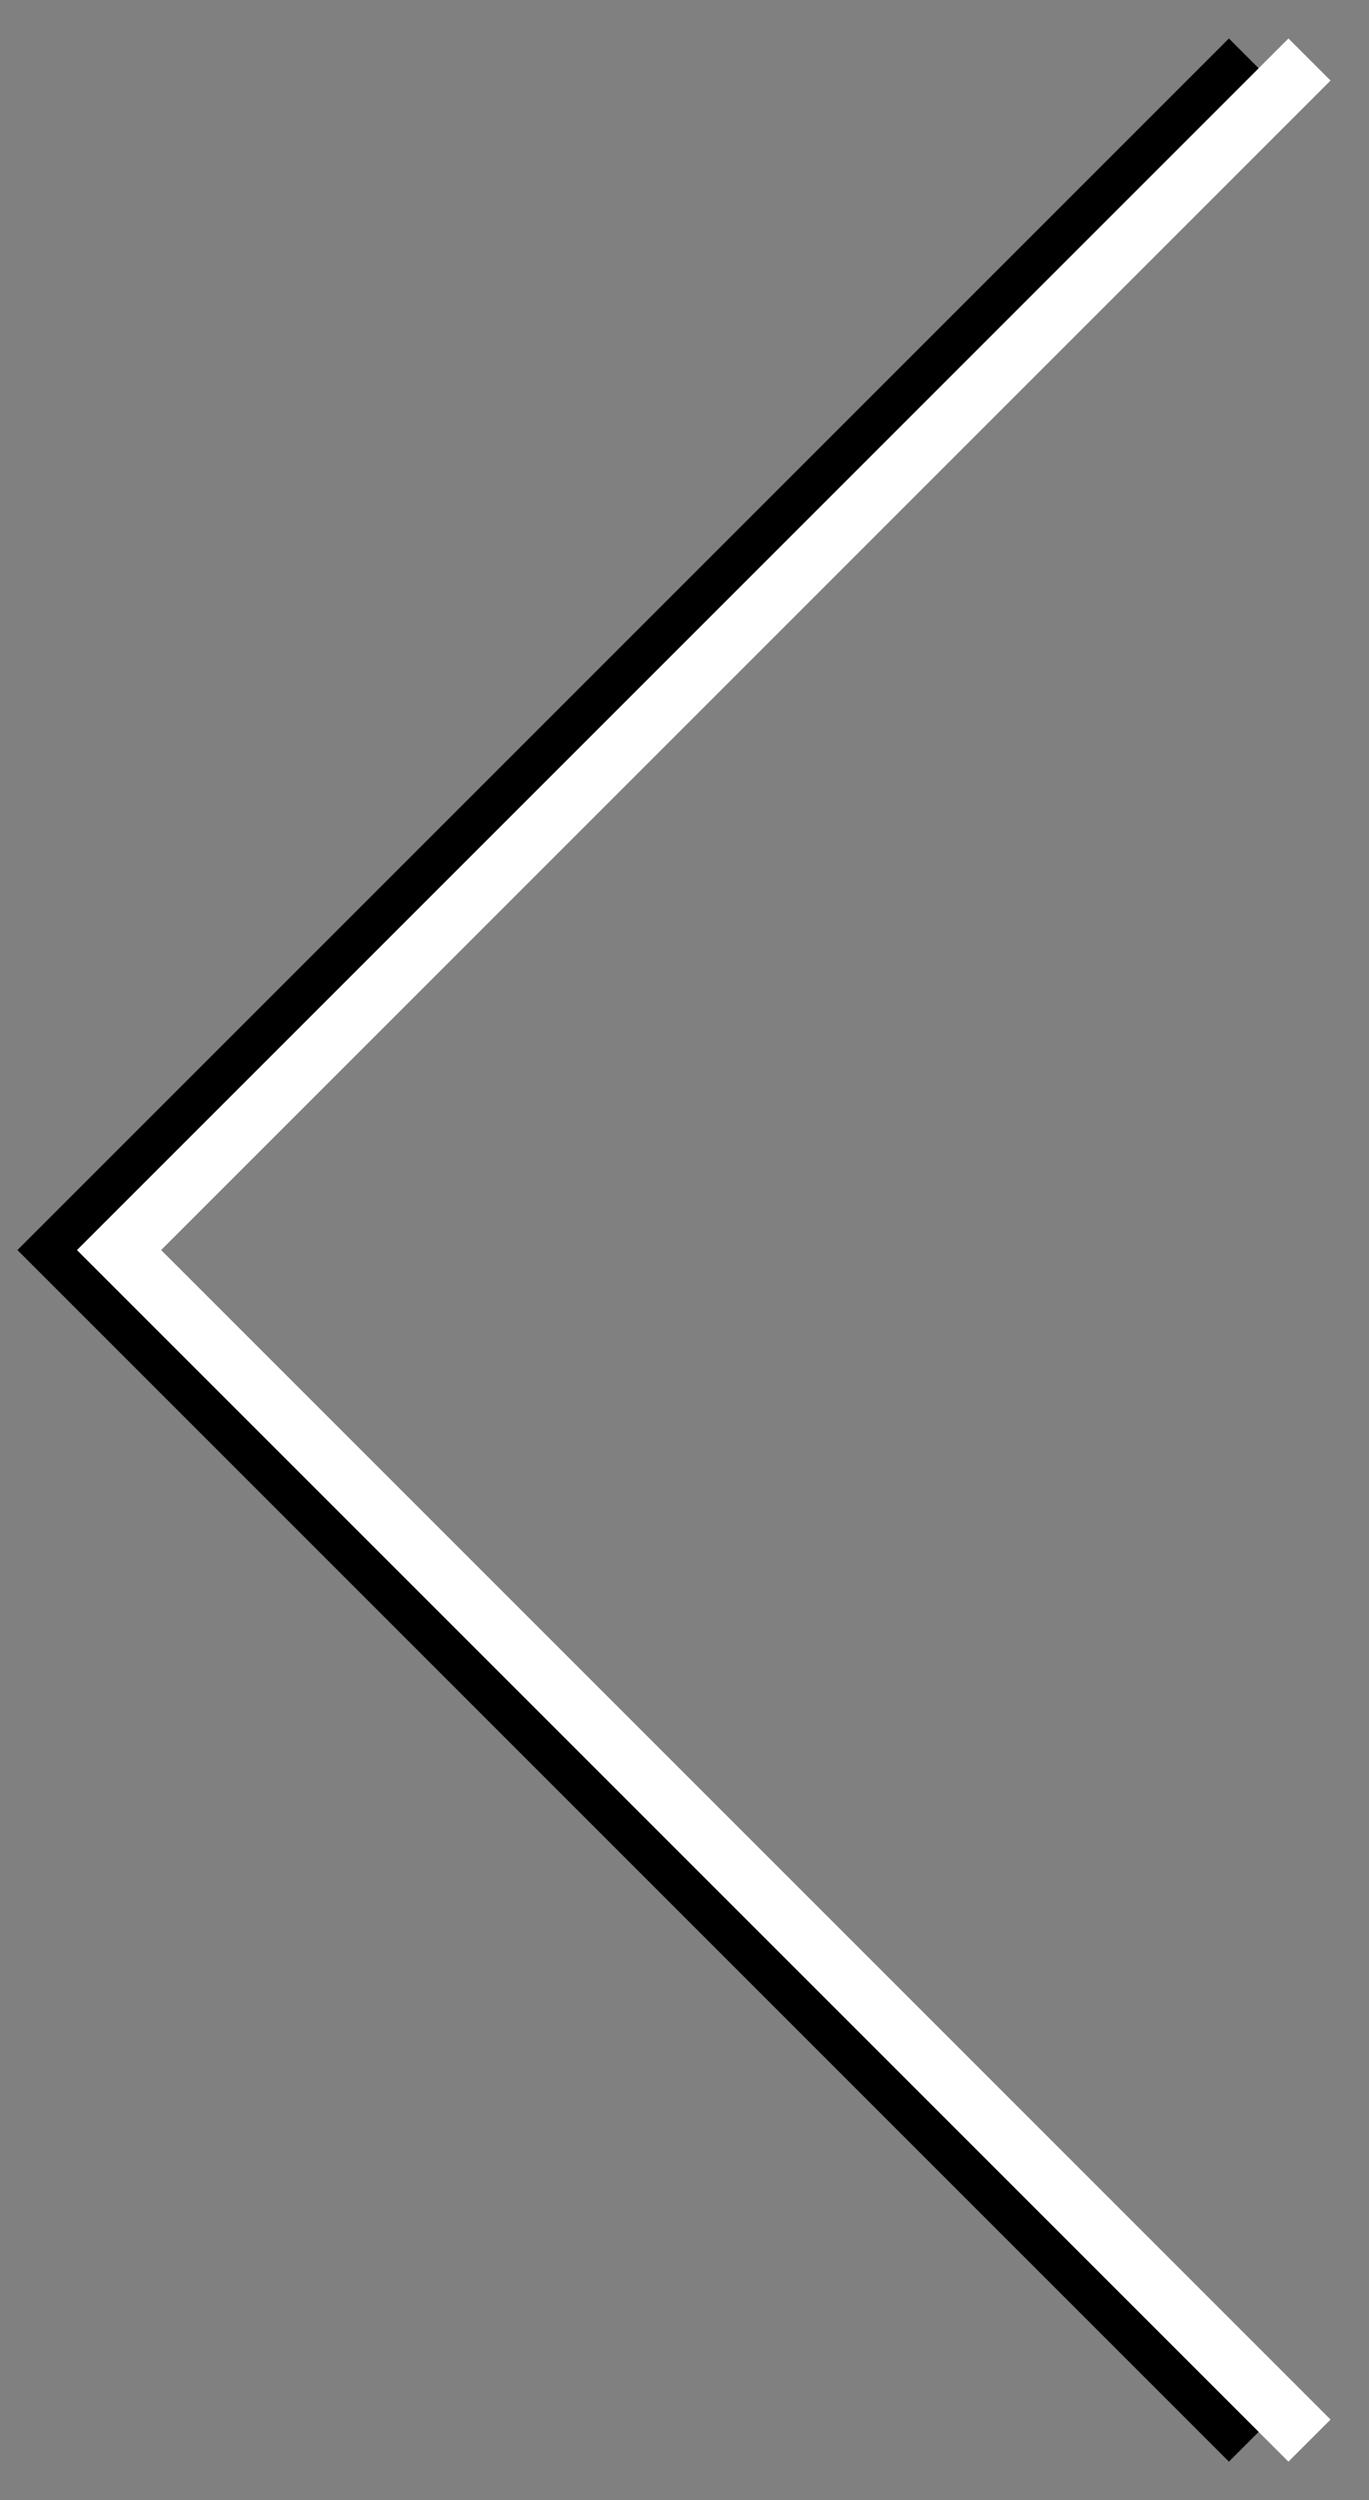 <svg xmlns="http://www.w3.org/2000/svg" width="23" height="42" viewBox="0 0 23 42" fill="none">
<rect x="0" y="0" width="23" height="42" fill="#808080" stroke="none"/>
<path d="M21 1L1 21L21 41" stroke="black"><script xmlns=""/></path>
<path d="M22 1L2 21L22 41" stroke="white"/>
</svg>